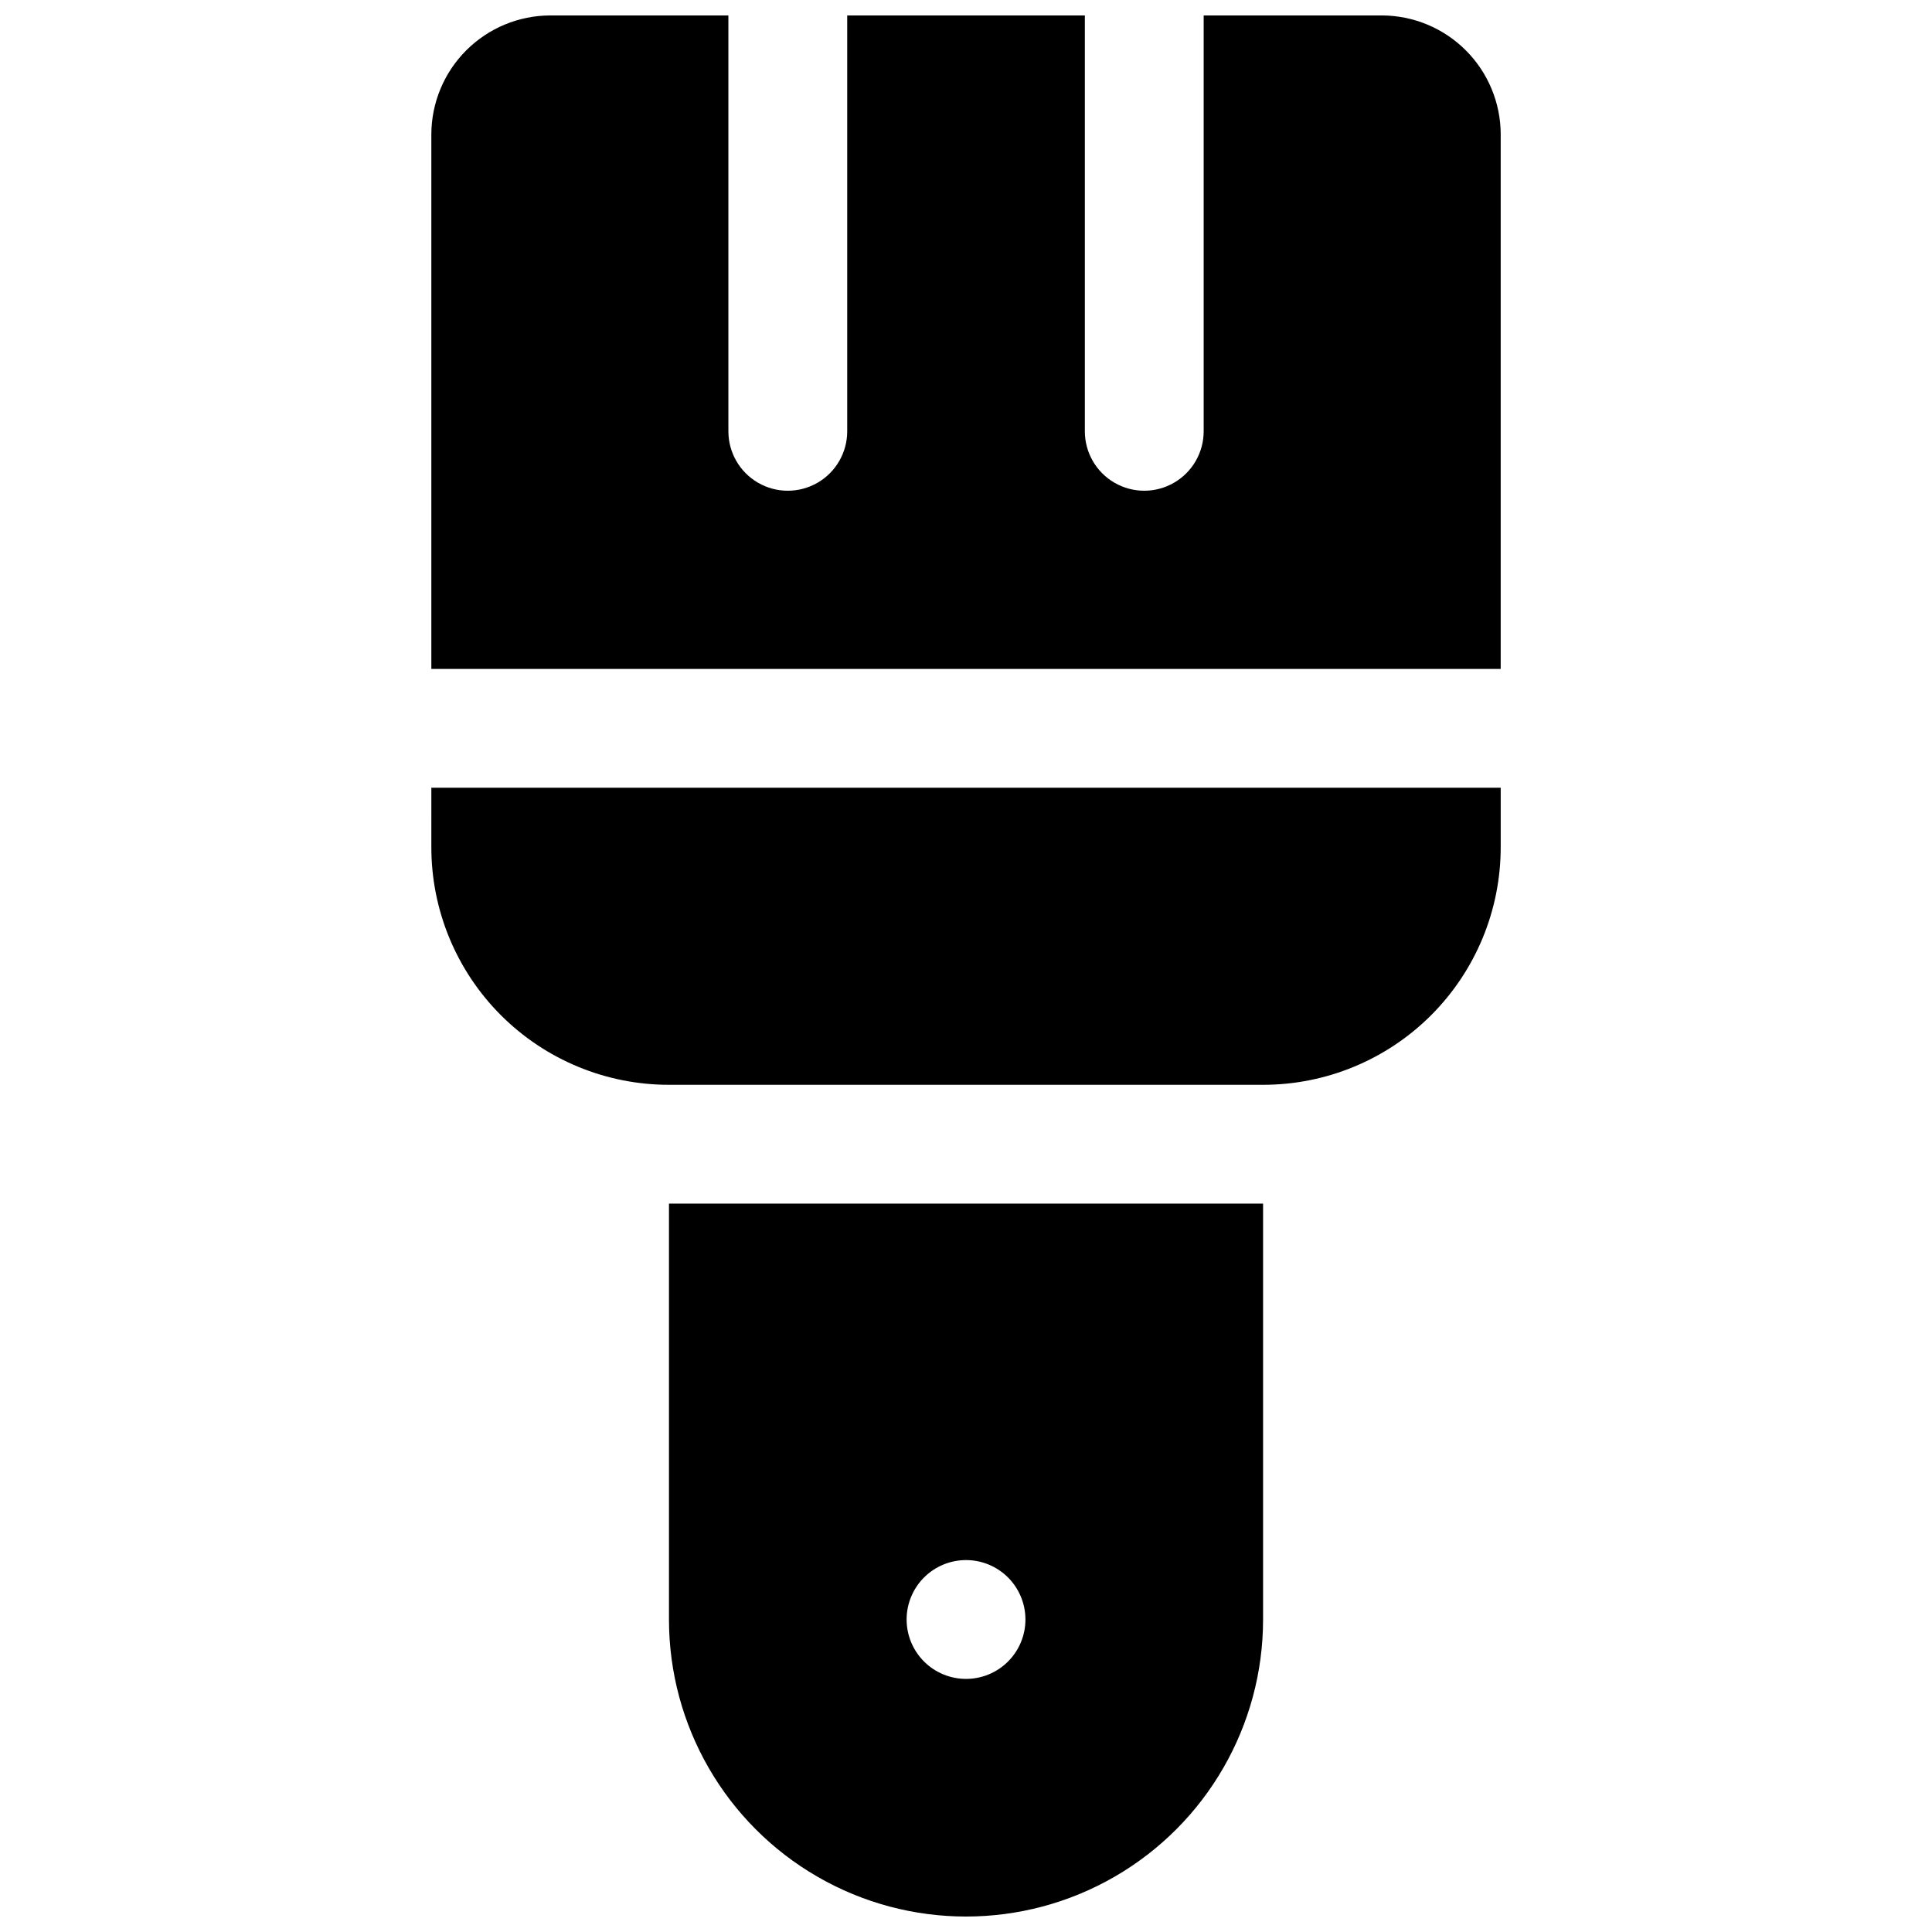 <?xml version="1.0" encoding="UTF-8"?>
<!-- Uploaded to: ICON Repo, www.svgrepo.com, Generator: ICON Repo Mixer Tools -->
<svg width="800px" height="800px" version="1.1" viewBox="144 144 512 512" xmlns="http://www.w3.org/2000/svg">
 <defs>
  <clipPath id="a">
   <path d="m258 148.09h284v503.81h-284z"/>
  </clipPath>
 </defs>
 <g clip-path="url(#a)">
  <path d="m541.7 179.58v141.7h-283.39v-141.7c0.027-8.344 3.352-16.34 9.25-22.238 5.902-5.898 13.895-9.227 22.238-9.25h47.23l0.004 110.21c0 5.625 3 10.824 7.871 13.637 4.871 2.812 10.871 2.812 15.742 0 4.871-2.812 7.875-8.012 7.875-13.637v-110.21h62.977v110.21c0 5.625 3 10.824 7.871 13.637s10.871 2.812 15.742 0c4.871-2.812 7.875-8.012 7.875-13.637v-110.21h47.23c8.344 0.023 16.34 3.352 22.238 9.25 5.898 5.898 9.227 13.895 9.25 22.238zm-283.39 188.93c-0.004 16.703 6.629 32.723 18.441 44.535s27.832 18.445 44.535 18.441h157.44c16.703 0.004 32.723-6.629 44.535-18.441s18.445-27.832 18.441-44.535v-15.746h-283.39zm62.977 94.465h157.44v110.21c0 28.125-15.004 54.109-39.359 68.172s-54.363 14.062-78.723 0c-24.355-14.062-39.359-40.047-39.359-68.172zm62.977 110.21c0 4.176 1.66 8.18 4.613 11.133 2.953 2.953 6.957 4.609 11.133 4.609s8.18-1.656 11.133-4.609c2.949-2.953 4.609-6.957 4.609-11.133 0-4.176-1.66-8.18-4.609-11.133-2.953-2.953-6.957-4.613-11.133-4.613s-8.18 1.66-11.133 4.613c-2.953 2.953-4.613 6.957-4.613 11.133z"/>
 </g>
</svg>